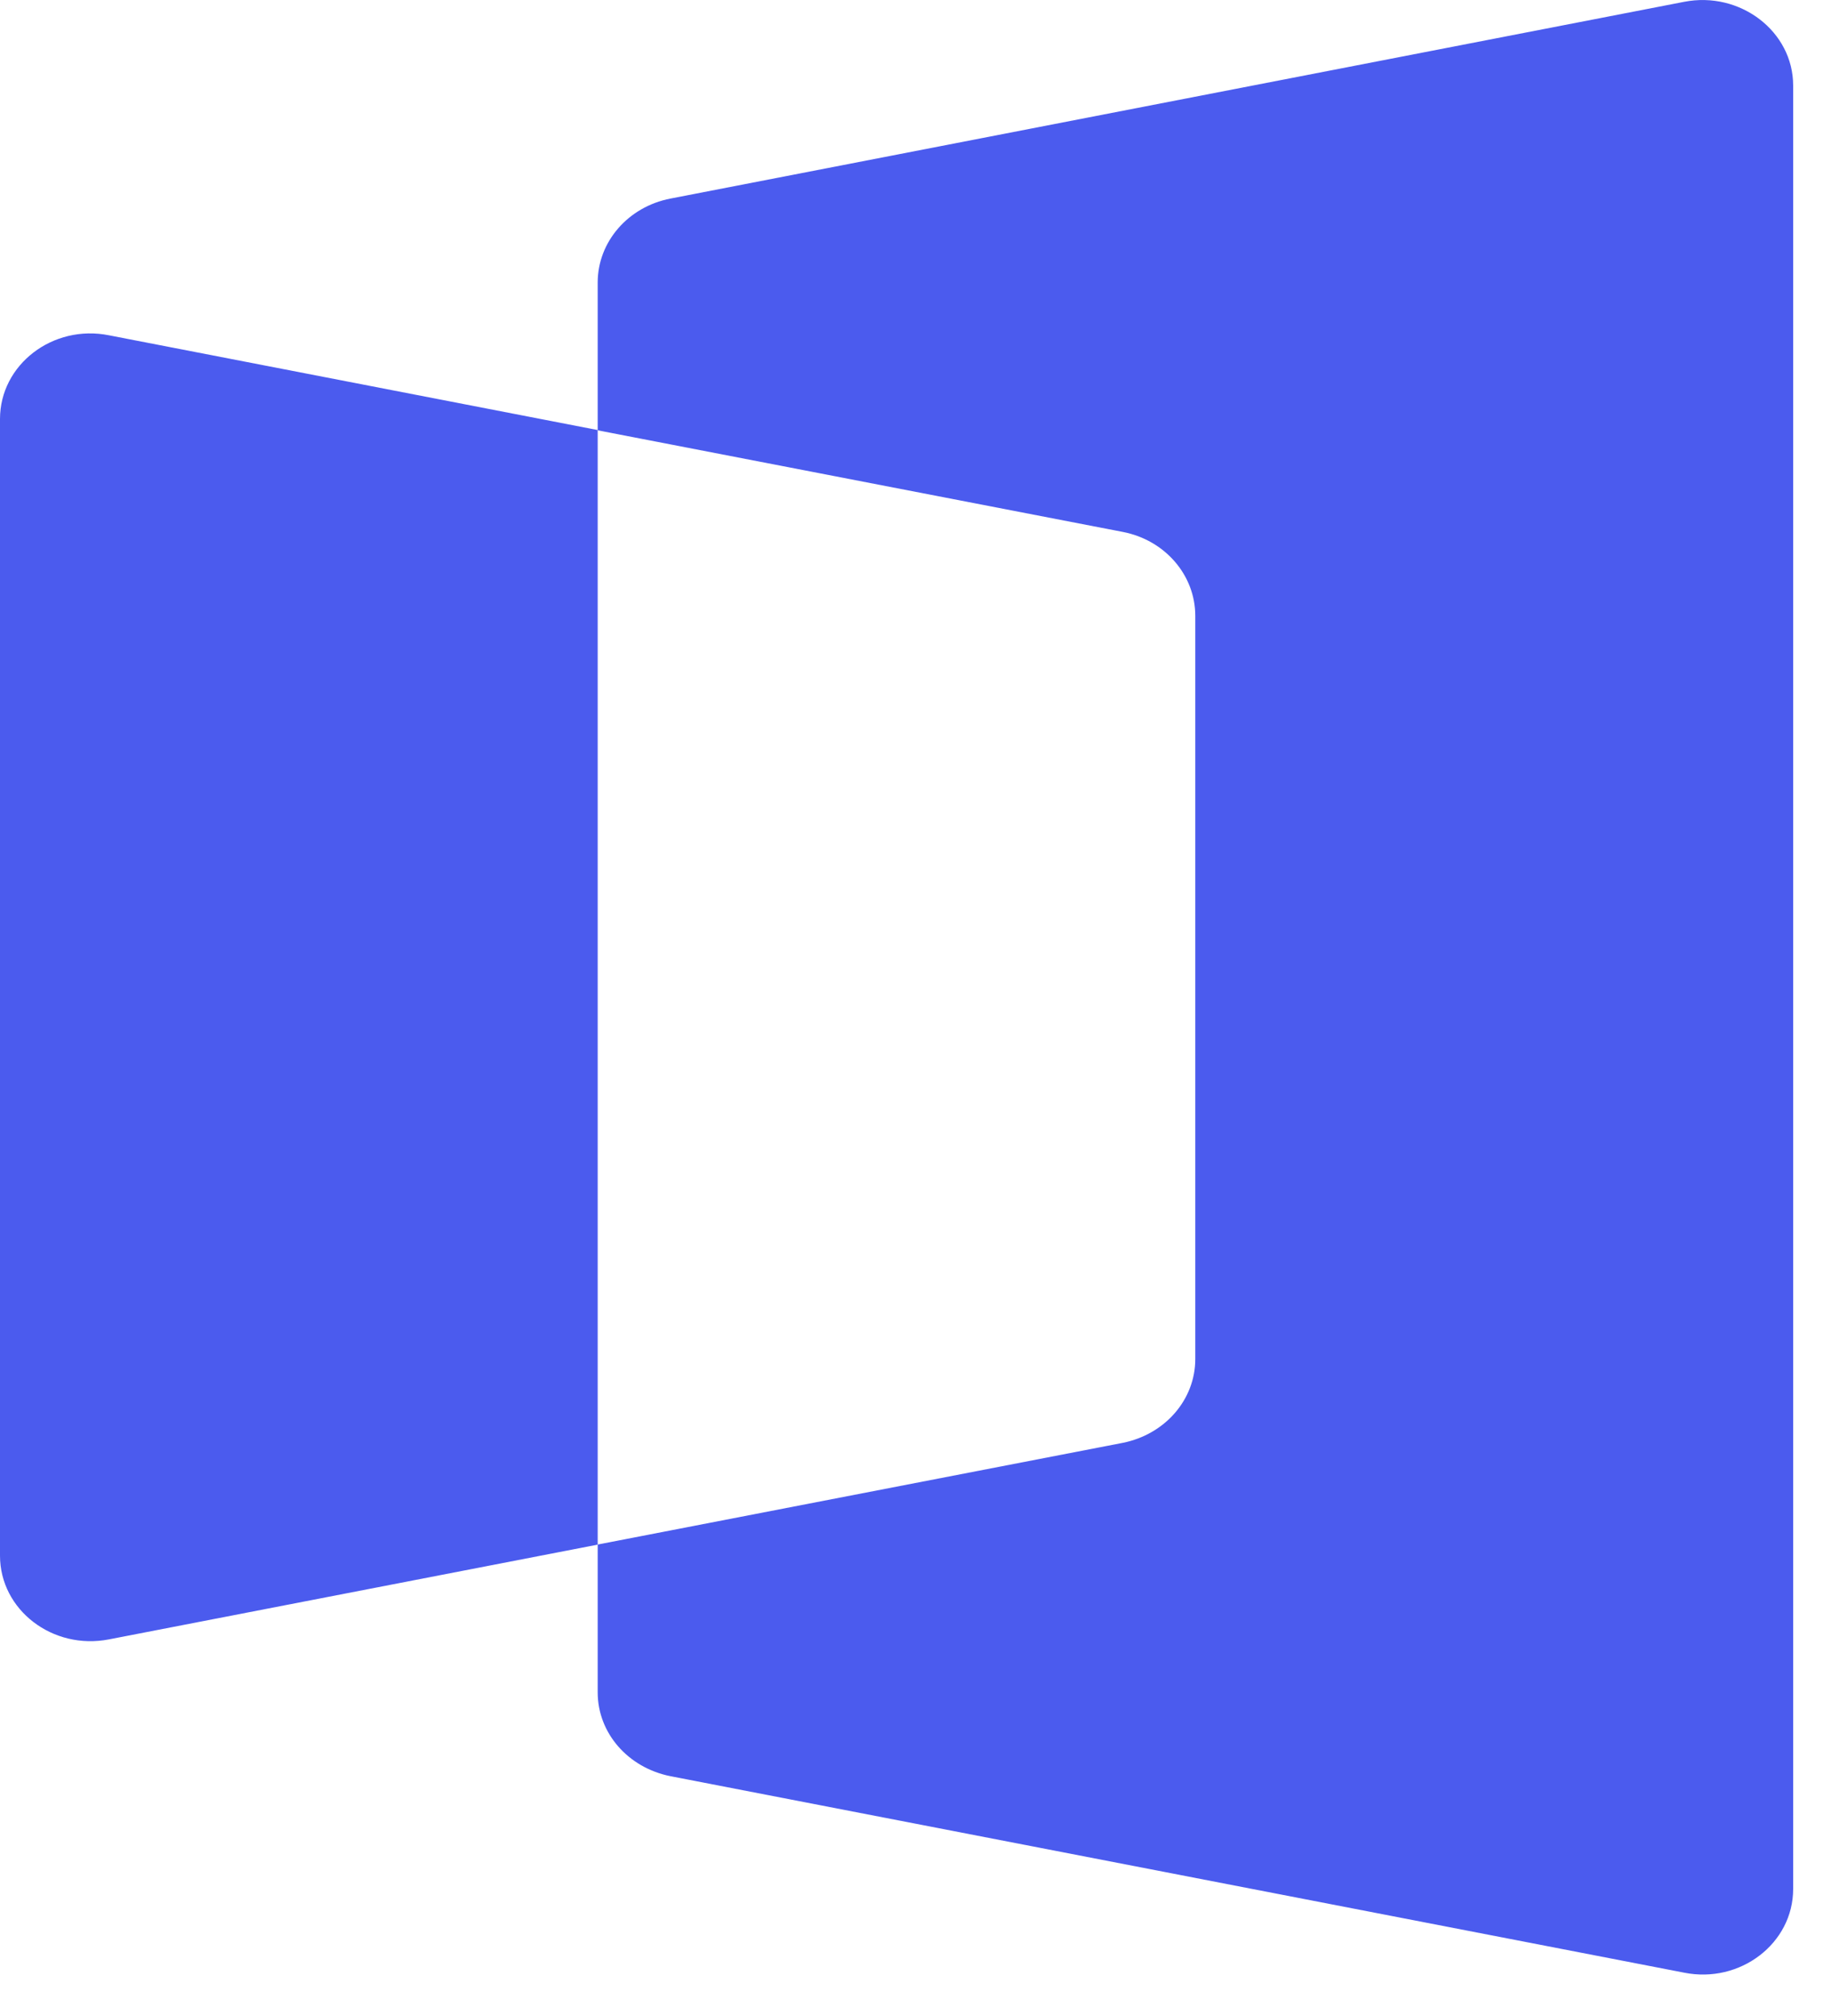 <svg width="20" height="22" viewBox="0 0 20 22" fill="none" xmlns="http://www.w3.org/2000/svg">
<g clip-path="url(#clip0_15607_500)">
<path d="M13.049 6.718V14.83C13.049 15.274 12.719 15.652 12.259 15.745L6.525 16.855V18.468C6.525 18.912 6.855 19.29 7.319 19.383L18.385 21.527C18.997 21.65 19.576 21.208 19.576 20.614V0.933C19.576 0.343 18.997 -0.1 18.385 0.02L7.319 2.167C6.858 2.256 6.525 2.638 6.525 3.083V4.696L12.259 5.805C12.718 5.894 13.049 6.276 13.049 6.721V6.717V6.718Z" fill="#4B5BEE"/>
<path d="M0 4.572V16.977C0 17.567 0.573 18.01 1.19 17.89L6.525 16.856V4.693L1.19 3.659C0.577 3.536 0 3.979 0 4.572Z" fill="#4B5BEE"/>
</g>
<defs>
<clipPath id="clip0_15607_500">
<rect width="20" height="22" fill="white"/>
</clipPath>
</defs>
</svg>
